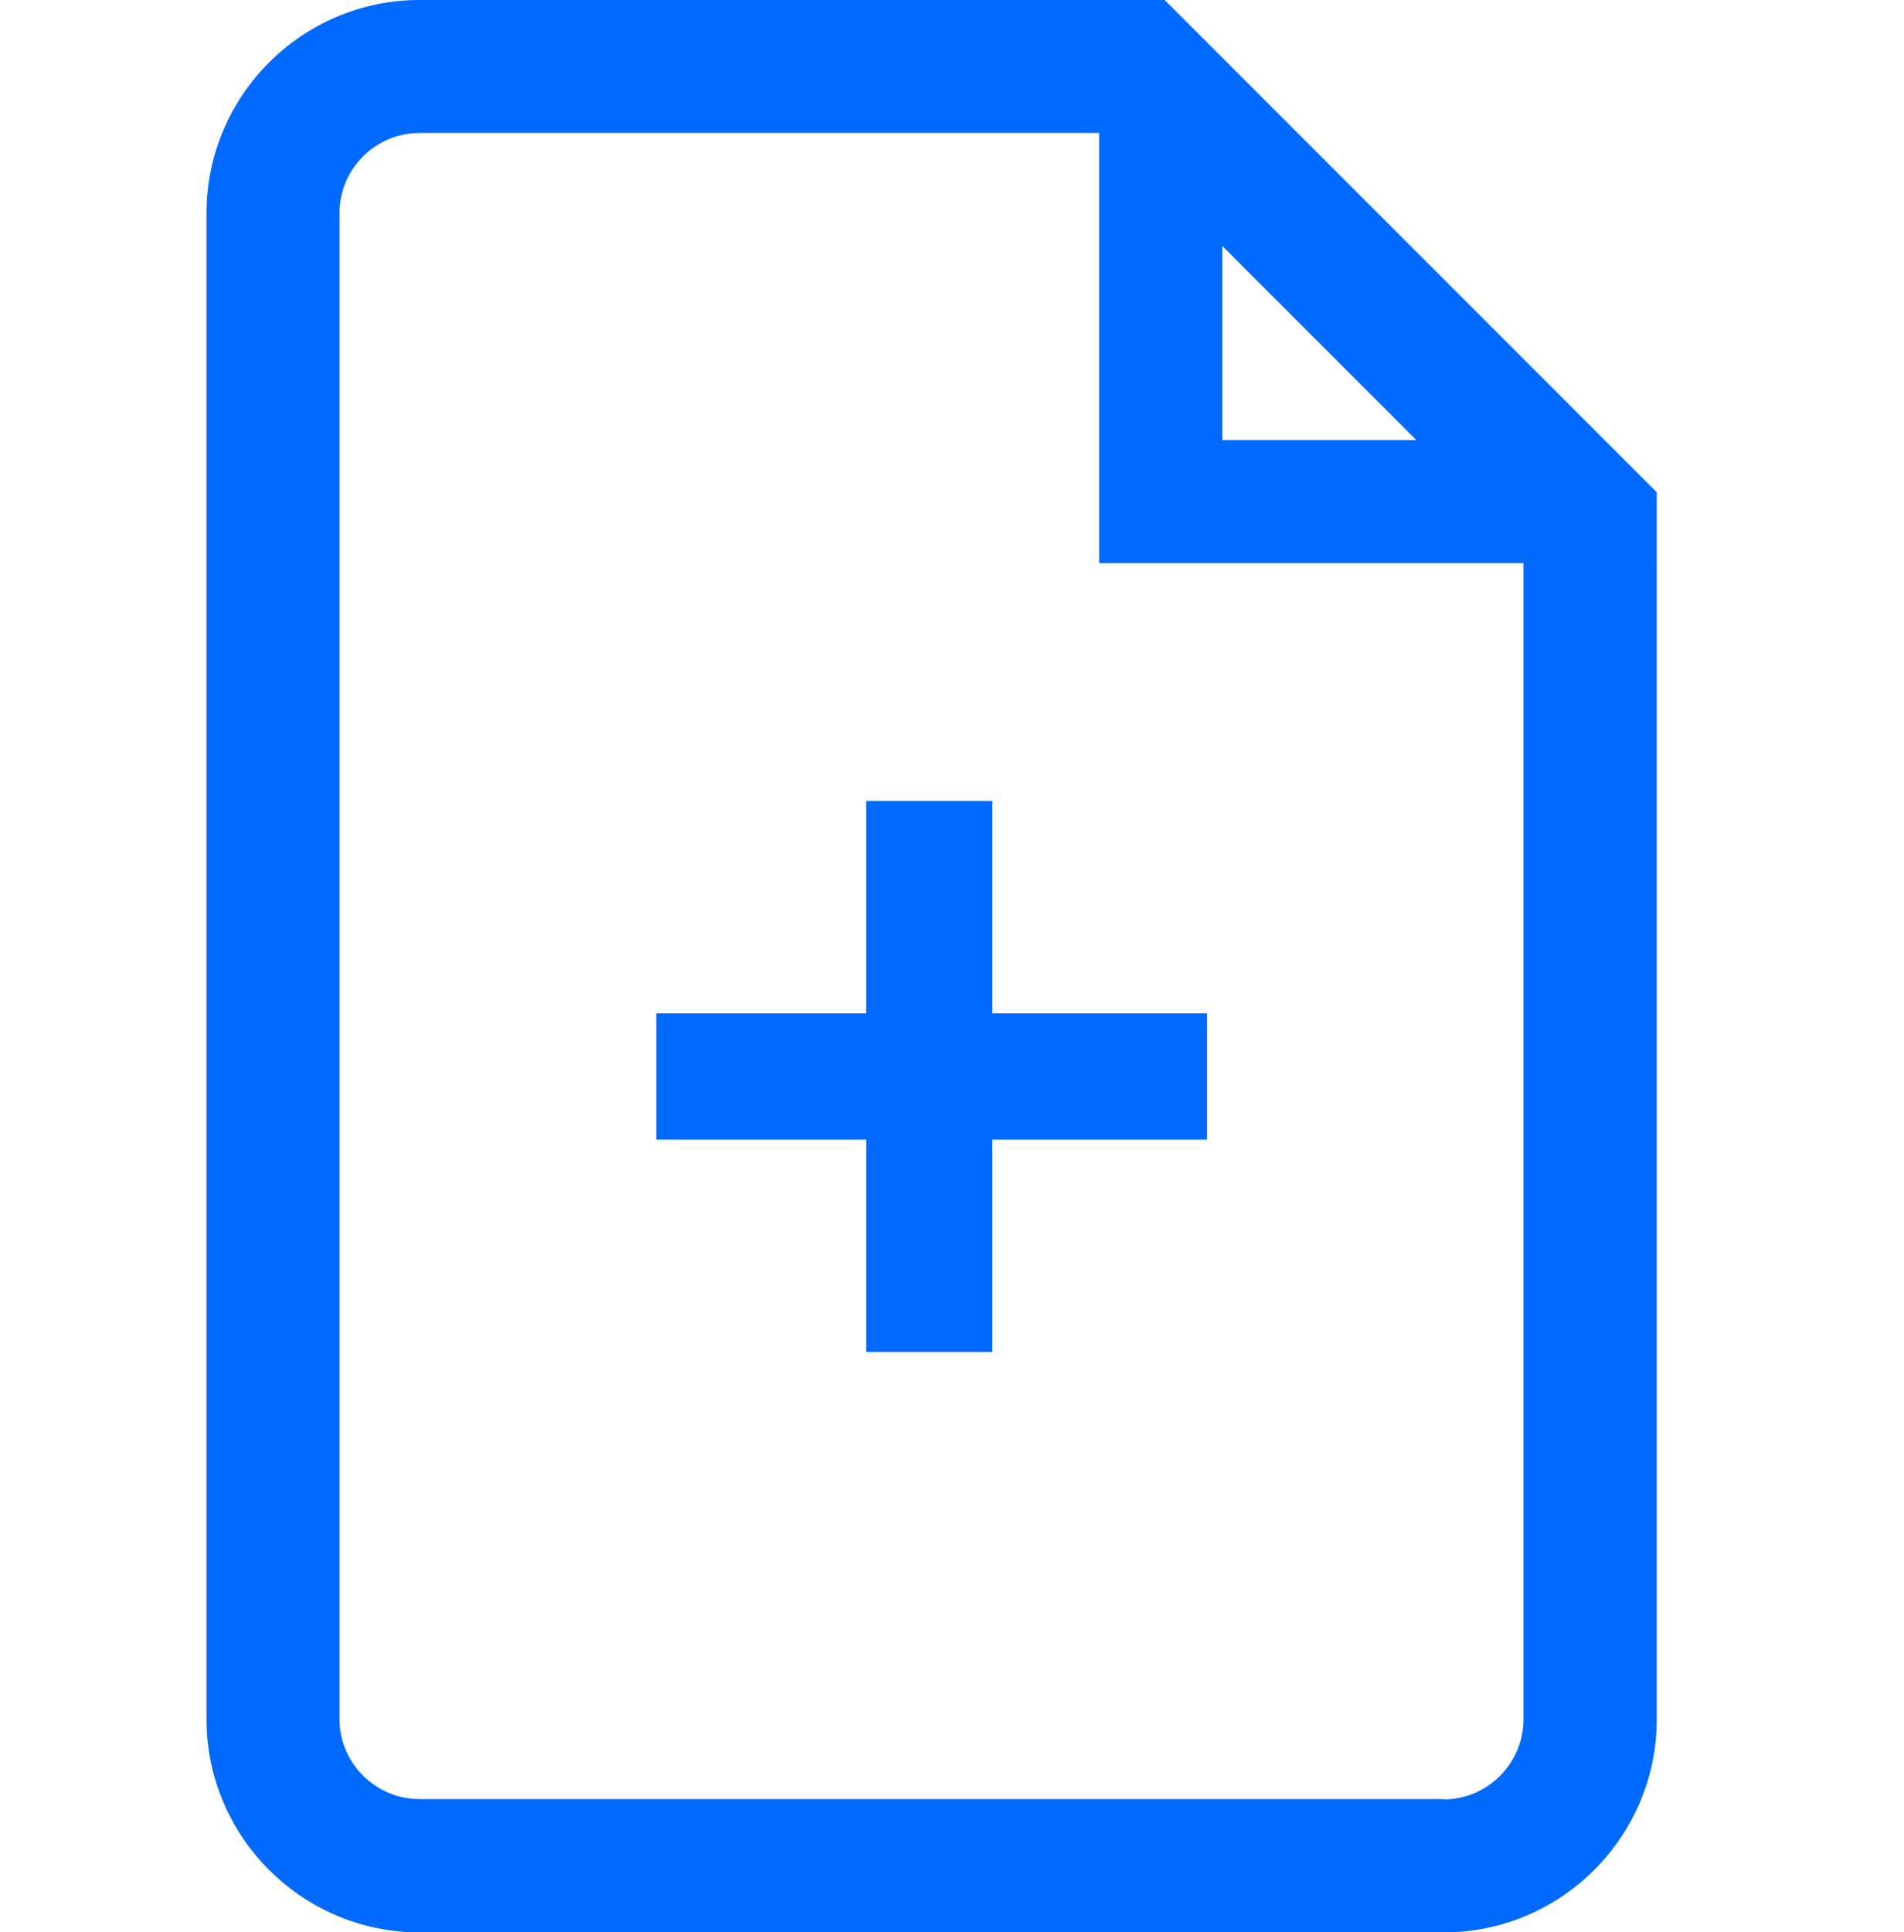 <?xml version="1.0" encoding="UTF-8"?>
<svg id="Capa_3" xmlns="http://www.w3.org/2000/svg" viewBox="0 0 56.14 56.95">
  <defs>
    <style>
      .cls-1 {
        fill: #006afe;
      }
    </style>
  </defs>
  <path class="cls-1" d="M34.34,0H12.37C8.91,0,6.09,2.82,6.09,6.28v44.4c0,3.46,2.82,6.28,6.28,6.28h30.2c3.46,0,6.28-2.82,6.28-6.28V14.51L34.34,0ZM36.04,7.25l5.72,5.72h-5.72v-5.72ZM42.57,53.03H12.37c-1.3,0-2.36-1.06-2.36-2.36V6.28c0-1.3,1.06-2.36,2.36-2.36h20.04v12.68h12.51v34.08c0,1.3-1.06,2.36-2.36,2.36Z"/>
  <polygon class="cls-1" points="29.26 23.61 25.54 23.61 25.54 29.87 19.35 29.87 19.35 33.59 25.54 33.59 25.54 39.85 29.26 39.85 29.26 33.59 35.59 33.59 35.59 29.87 29.26 29.87 29.26 23.61"/>
</svg>